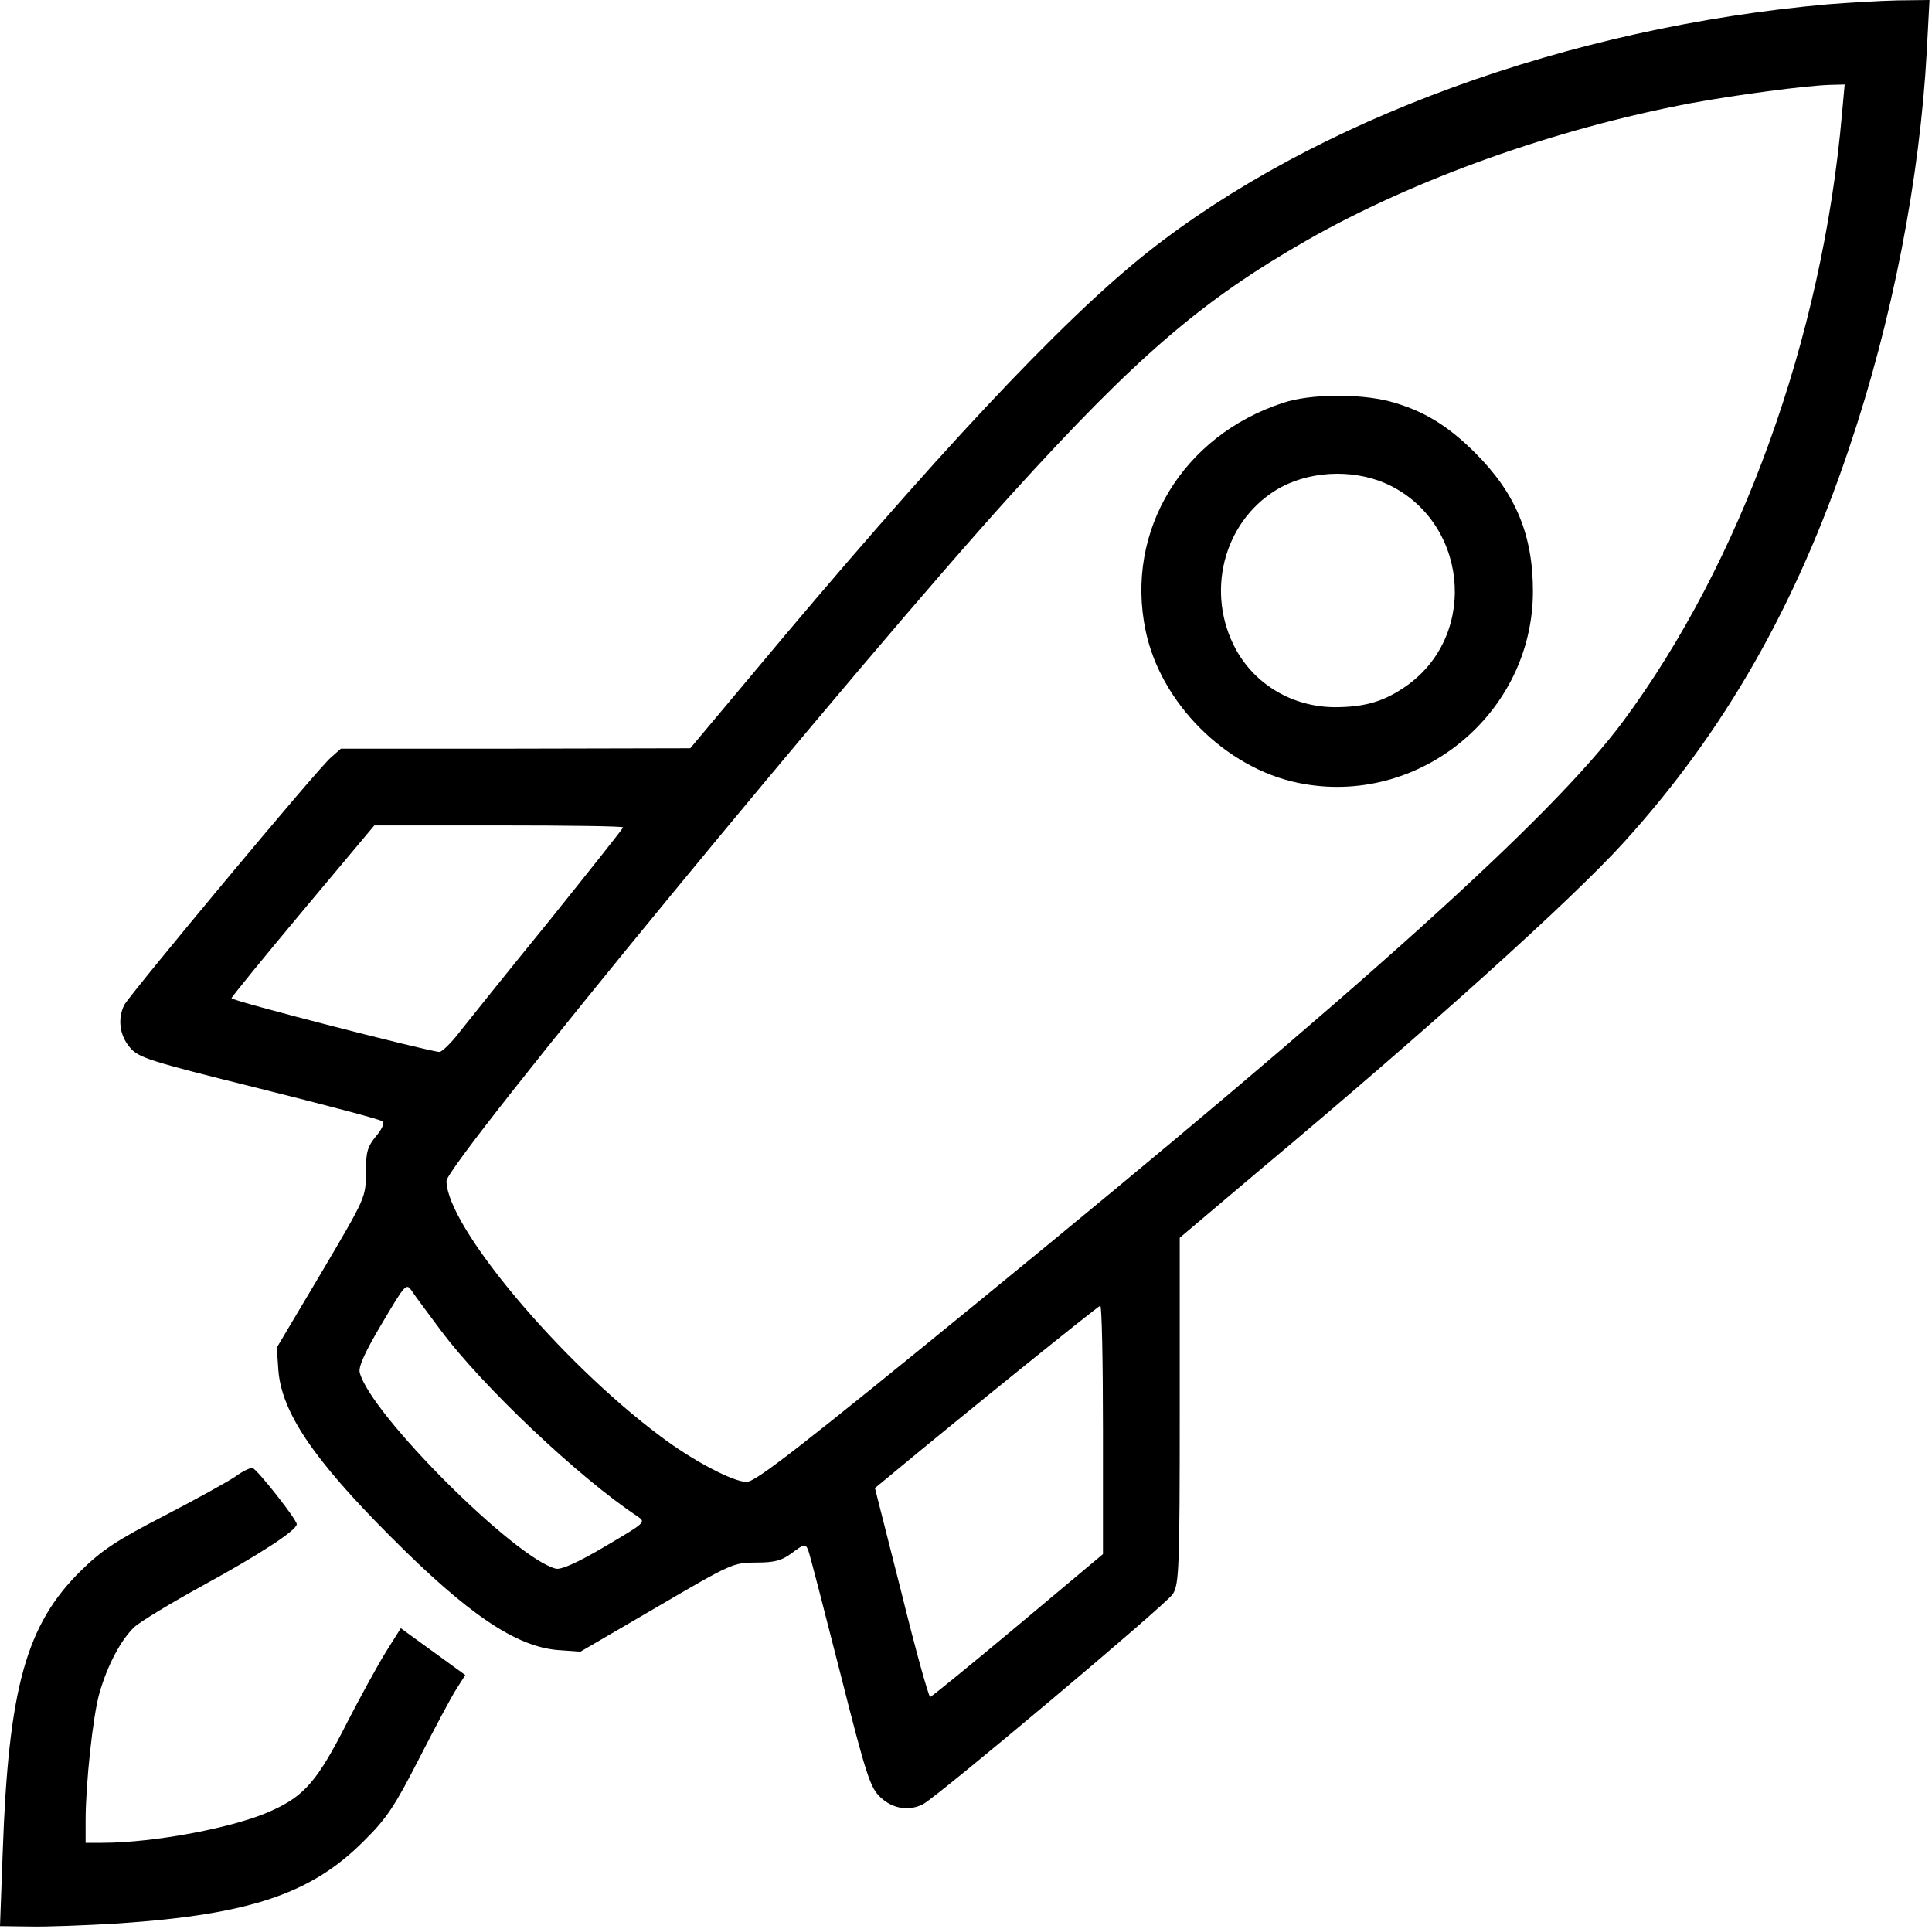 <svg width="671" height="670" viewBox="0 0 671 670" fill="none" xmlns="http://www.w3.org/2000/svg">
<path d="M635.069 1.466C544.669 9.466 456.669 41.6 398.402 87.733C368.535 111.466 324.535 158.4 261.069 234.4L239.735 259.866L179.069 260H118.402L114.935 263.066C110.669 266.533 45.469 344.933 43.202 348.933C40.802 353.6 41.469 359.466 45.069 363.733C48.135 367.333 51.335 368.4 90.002 378C112.935 383.733 132.269 388.8 132.935 389.466C133.602 390 132.535 392.4 130.535 394.666C127.602 398.266 127.069 400.133 127.069 407.333C127.069 415.866 126.935 416 111.602 442L96.135 468L96.669 475.733C97.735 490.266 108.669 506.666 135.735 533.733C162.535 560.666 179.335 572 194.002 573.066L201.602 573.6L228.135 558.133C253.869 543.066 254.669 542.666 262.535 542.666C269.069 542.666 271.469 542 275.069 539.333C279.335 536.133 279.735 536.133 280.669 538.266C281.202 539.6 286.135 558.666 291.735 580.666C300.935 617.066 302.269 620.933 305.869 624.266C310.135 628.266 315.869 629.066 320.669 626.533C326.002 623.6 405.069 557.2 407.335 553.6C409.469 550.266 409.735 544.8 409.735 489.866V429.866L437.335 406.533C497.202 356.4 545.469 312.8 563.735 292.8C598.669 254.4 623.735 210.666 642.269 155.466C657.202 111.333 666.802 62 669.202 17.6L670.135 -0L658.935 0.133C652.802 0.266 642.002 0.933 635.069 1.466ZM639.735 39.6C632.935 117.333 604.669 195.333 563.602 250.666C538.802 284 472.802 343.466 339.735 452.133C278.535 502.133 262.402 514.666 259.335 514.666C254.669 514.666 240.402 507.2 229.202 498.666C194.402 472.666 155.069 425.733 155.069 410.133C155.069 404.133 298.135 230.266 351.469 171.466C394.669 123.866 417.469 104.266 453.869 83.466C491.069 62.266 539.869 44.8 587.069 35.866C603.069 32.933 626.935 29.733 635.602 29.466L640.669 29.333L639.735 39.6ZM216.402 287.333C216.402 287.733 204.802 302.266 190.802 319.733C176.669 337.066 162.669 354.533 159.735 358.266C156.802 362.133 153.602 365.2 152.669 365.333C149.602 365.333 80.402 347.6 80.402 346.666C80.402 346.266 91.602 332.533 105.202 316.266L130.002 286.666H173.202C196.935 286.666 216.402 286.933 216.402 287.333ZM153.069 462C167.469 481.333 201.069 513.2 221.469 526.666C224.402 528.666 224.135 528.8 210.135 537.066C200.669 542.666 194.935 545.2 193.069 544.8C178.802 541.2 128.535 490.933 124.935 476.666C124.402 474.666 126.935 469.2 132.669 459.6C140.802 445.866 141.069 445.466 143.069 448.4C144.135 450 148.669 456.133 153.069 462ZM383.069 496.533V539.733L353.469 564.533C337.202 578.133 323.469 589.333 323.069 589.333C322.535 589.333 318.002 573.066 313.069 553.066L303.869 516.8L309.202 512.4C333.735 492 381.335 453.6 382.135 453.466C382.669 453.333 383.069 472.8 383.069 496.533Z" fill="black"/>
<path d="M445.733 139.867C410.8 151.2 390.667 184.4 397.867 218.933C403.067 244.133 425.6 266.667 450.8 271.867C492.533 280.533 532.4 248 532.4 205.333C532.4 185.733 526.4 171.333 512.4 157.333C502.667 147.6 494 142.4 482.4 139.333C471.867 136.667 454.933 136.8 445.733 139.867ZM481.2 167.867C509.467 180.4 513.867 219.733 488.933 237.867C480.933 243.6 474.133 245.6 463.467 245.6C448.933 245.467 436 237.867 429.2 225.467C418.667 206 424.8 181.6 443.067 170.267C453.867 163.6 469.2 162.667 481.2 167.867Z" fill="black"/>
<path d="M81.733 512.8C79.2 514.533 68.133 520.666 57.067 526.4C40.8 534.8 35.467 538.266 28.267 545.333C9.067 564.133 2.933 586.133 0.933 643.466L0 668.933L10.533 669.066C16.267 669.2 30 668.666 40.933 668C86.667 664.933 108.133 657.733 126.4 639.333C134.4 631.466 137.2 627.066 145.6 610.666C151.067 600 156.8 589.2 158.533 586.533L161.6 581.733L150.4 573.6L139.2 565.466L134 573.733C131.2 578.266 125.2 589.2 120.667 598C110.267 618.533 105.733 623.733 94.133 628.933C81.6 634.666 53.6 640 35.467 640H29.733V632.266C29.733 619.6 32.267 595.866 34.533 588C37.333 578.266 42 569.466 46.667 565.066C48.667 563.2 59.467 556.666 70.4 550.666C90.133 539.866 103.067 531.466 103.067 529.333C103.067 527.733 89.333 510.266 87.733 509.866C87.067 509.6 84.267 510.933 81.733 512.8Z" fill="black"/>
</svg>
